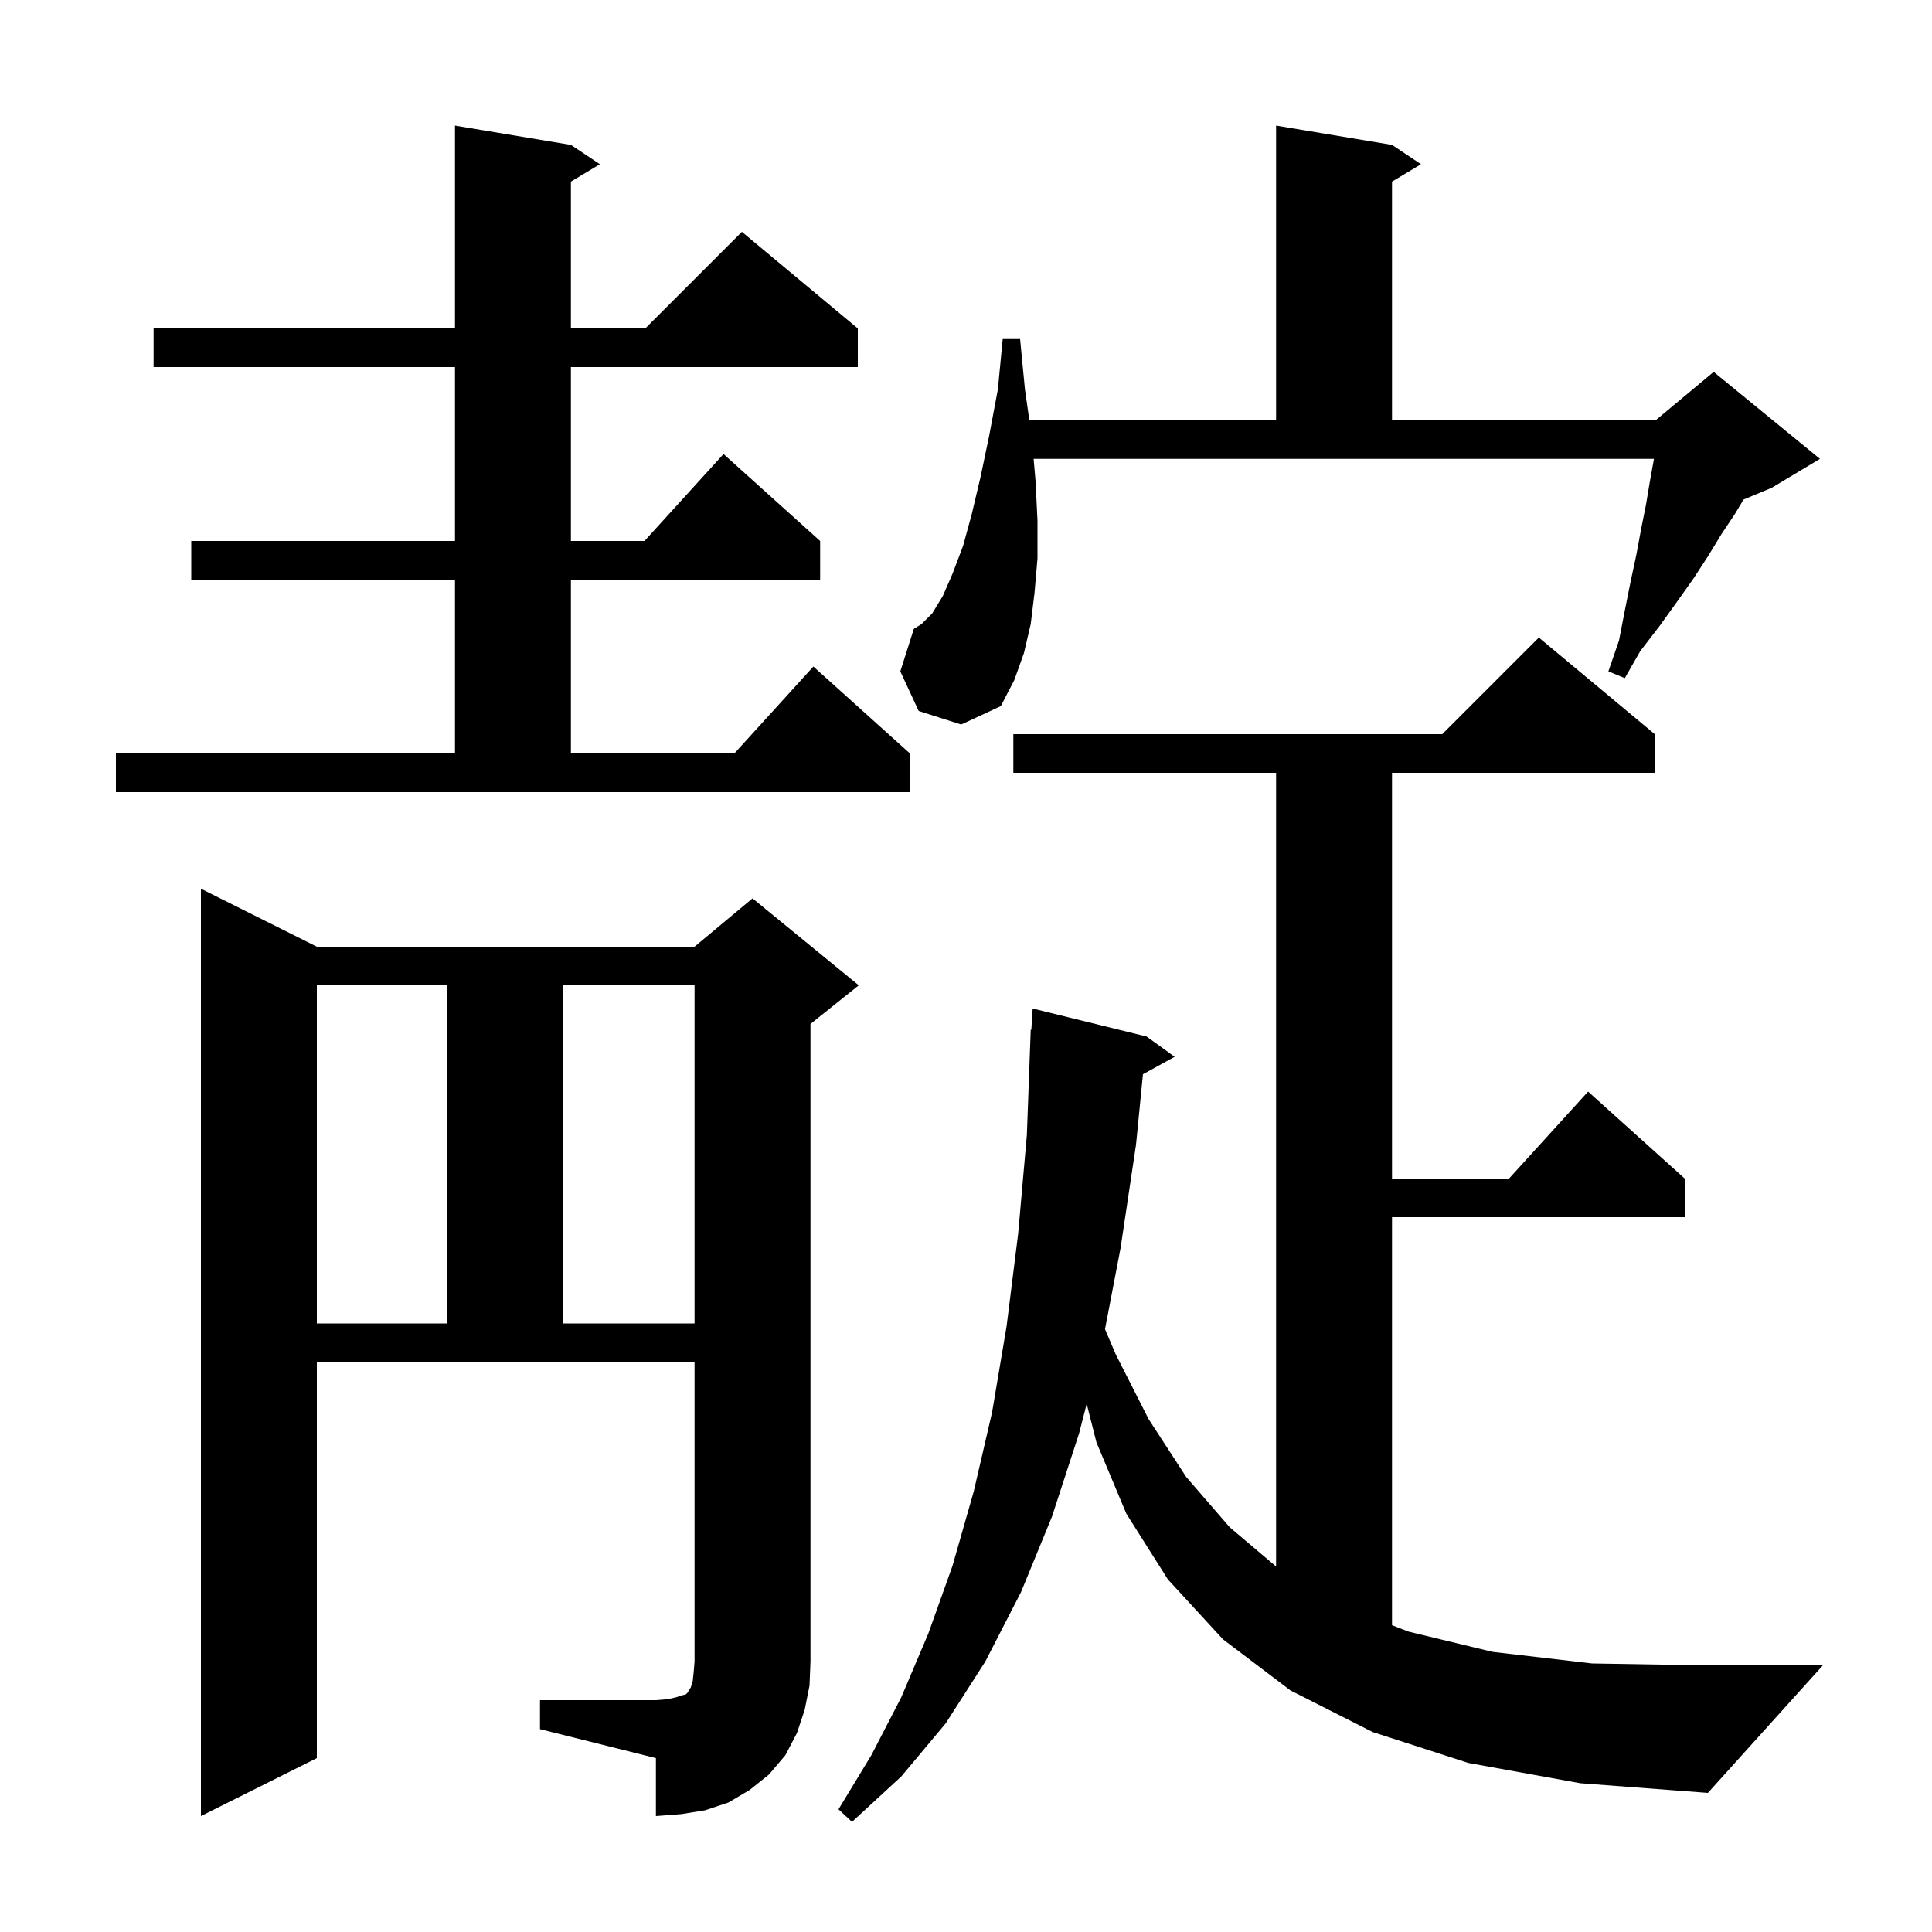 <svg xmlns="http://www.w3.org/2000/svg" xmlns:xlink="http://www.w3.org/1999/xlink" version="1.1" baseProfile="full" viewBox="0 0 200 200" width="200" height="200">
<g fill="black">
<path d="M 152.0 182.5 L 142.1 179.3 L 133.6 175.0 L 126.6 169.7 L 120.9 163.5 L 116.6 156.7 L 113.5 149.3 L 112.494 145.325 L 111.7 148.4 L 108.9 157.0 L 105.7 164.8 L 102.0 172.0 L 97.9 178.4 L 93.3 183.9 L 88.2 188.6 L 86.8 187.3 L 90.2 181.7 L 93.3 175.7 L 96.1 169.1 L 98.6 162.1 L 100.8 154.4 L 102.7 146.2 L 104.2 137.3 L 105.4 127.7 L 106.3 117.5 L 106.7 106.6 L 106.762 106.604 L 106.9 104.4 L 118.7 107.3 L 121.6 109.4 L 118.317 111.203 L 117.6 118.5 L 116.0 129.2 L 114.389 137.595 L 115.5 140.2 L 118.9 146.9 L 122.8 152.9 L 127.3 158.1 L 132.1 162.162 L 132.1 80.0 L 104.9 80.0 L 104.9 76.0 L 149.3 76.0 L 159.3 66.0 L 171.3 76.0 L 171.3 80.0 L 144.1 80.0 L 144.1 122.0 L 156.218 122.0 L 164.4 113.0 L 174.4 122.0 L 174.4 126.0 L 144.1 126.0 L 144.1 168.239 L 145.8 168.9 L 154.5 171.0 L 164.8 172.2 L 176.8 172.4 L 188.7 172.4 L 176.8 185.6 L 163.6 184.6 Z M 55.9 176.0 L 67.9 176.0 L 69.1 175.9 L 70.0 175.7 L 70.6 175.5 L 71.0 175.4 L 71.2 175.2 L 71.3 175.0 L 71.5 174.7 L 71.7 174.1 L 71.8 173.2 L 71.9 172.0 L 71.9 141.0 L 32.8 141.0 L 32.8 182.0 L 20.8 188.0 L 20.8 92.0 L 32.8 98.0 L 71.9 98.0 L 77.9 93.0 L 88.9 102.0 L 83.9 106.0 L 83.9 172.0 L 83.8 174.5 L 83.3 177.0 L 82.5 179.4 L 81.3 181.7 L 79.6 183.7 L 77.6 185.3 L 75.4 186.6 L 73.0 187.4 L 70.5 187.8 L 67.9 188.0 L 67.9 182.0 L 55.9 179.0 Z M 32.8 102.0 L 32.8 137.0 L 46.3 137.0 L 46.3 102.0 Z M 58.3 102.0 L 58.3 137.0 L 71.9 137.0 L 71.9 102.0 Z M 12.0 78.0 L 47.1 78.0 L 47.1 60.0 L 19.8 60.0 L 19.8 56.0 L 47.1 56.0 L 47.1 38.0 L 15.9 38.0 L 15.9 34.0 L 47.1 34.0 L 47.1 13.0 L 59.1 15.0 L 62.1 17.0 L 59.1 18.8 L 59.1 34.0 L 66.8 34.0 L 76.8 24.0 L 88.8 34.0 L 88.8 38.0 L 59.1 38.0 L 59.1 56.0 L 66.718 56.0 L 74.9 47.0 L 84.9 56.0 L 84.9 60.0 L 59.1 60.0 L 59.1 78.0 L 76.018 78.0 L 84.2 69.0 L 94.2 78.0 L 94.2 82.0 L 12.0 82.0 Z M 95.1 73.6 L 93.2 69.5 L 94.6 65.1 L 95.4 64.6 L 96.5 63.5 L 97.6 61.7 L 98.6 59.4 L 99.7 56.5 L 100.6 53.2 L 101.5 49.4 L 102.4 45.1 L 103.3 40.3 L 103.8 35.1 L 105.6 35.1 L 106.1 40.3 L 106.557 43.5 L 132.1 43.5 L 132.1 13.0 L 144.1 15.0 L 147.1 17.0 L 144.1 18.8 L 144.1 43.5 L 171.4 43.5 L 177.4 38.5 L 188.4 47.5 L 183.4 50.5 L 180.493 51.711 L 179.6 53.2 L 178.2 55.3 L 176.8 57.6 L 175.3 59.9 L 173.6 62.3 L 171.8 64.8 L 169.8 67.4 L 168.2 70.2 L 166.5 69.5 L 167.6 66.3 L 168.2 63.2 L 168.8 60.2 L 169.4 57.4 L 169.9 54.7 L 170.4 52.2 L 170.8 49.8 L 171.2 47.6 L 171.214 47.5 L 107.0 47.5 L 107.2 49.8 L 107.4 53.9 L 107.4 57.8 L 107.1 61.3 L 106.7 64.6 L 106.0 67.6 L 105.0 70.4 L 103.6 73.1 L 99.5 75.0 Z " />
</g>
</svg>

